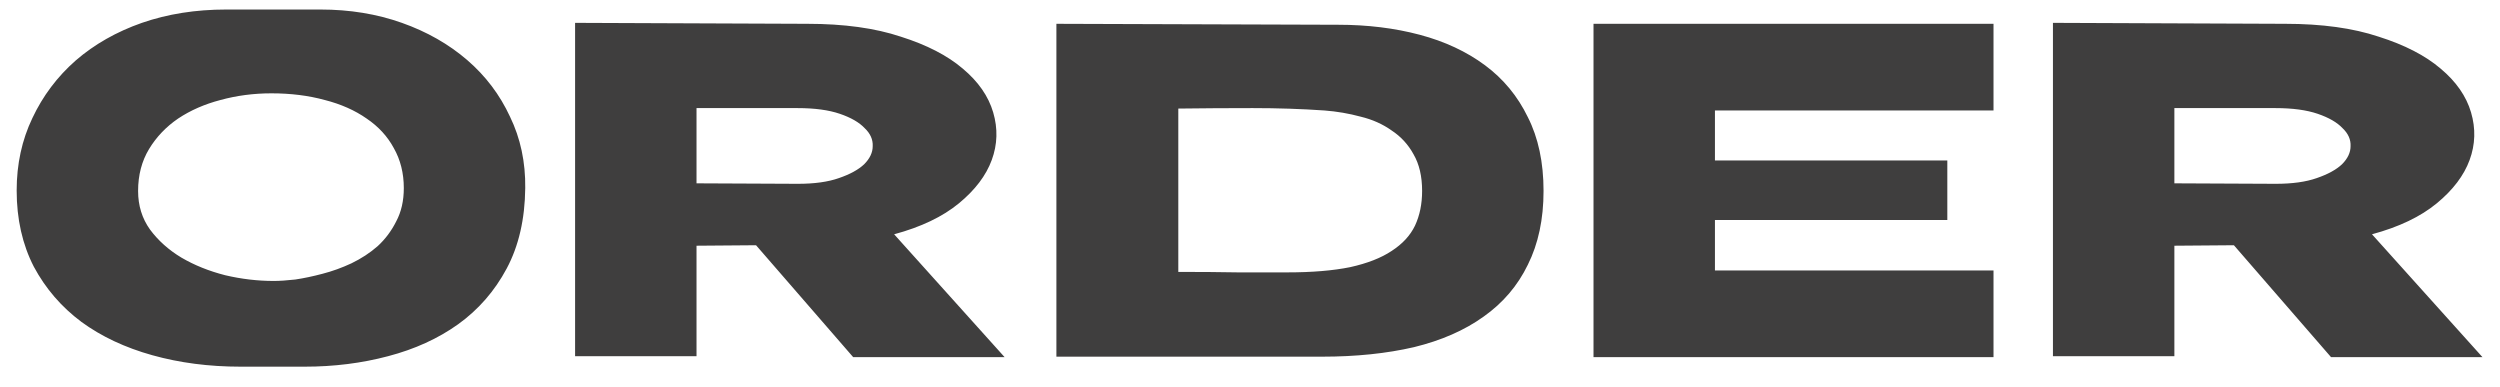 <svg width="84" height="13" viewBox="0 0 84 13" fill="none" xmlns="http://www.w3.org/2000/svg">
<path d="M10.768 0.32C11.749 0.32 12.661 0.469 13.504 0.768C14.347 1.067 15.077 1.483 15.696 2.016C16.315 2.549 16.795 3.184 17.136 3.92C17.488 4.645 17.659 5.445 17.648 6.32C17.637 7.365 17.429 8.267 17.024 9.024C16.619 9.781 16.075 10.405 15.392 10.896C14.72 11.376 13.936 11.733 13.04 11.968C12.155 12.203 11.221 12.32 10.24 12.32H8.08C7.024 12.32 6.037 12.192 5.12 11.936C4.203 11.68 3.408 11.307 2.736 10.816C2.064 10.315 1.531 9.696 1.136 8.96C0.752 8.213 0.56 7.36 0.56 6.4C0.56 5.515 0.736 4.704 1.088 3.968C1.44 3.221 1.925 2.576 2.544 2.032C3.173 1.488 3.915 1.067 4.768 0.768C5.632 0.469 6.576 0.32 7.6 0.32H10.768ZM9.2 9.44C9.392 9.44 9.632 9.424 9.92 9.392C10.208 9.349 10.512 9.285 10.832 9.2C11.163 9.115 11.488 8.997 11.808 8.848C12.139 8.688 12.432 8.496 12.688 8.272C12.944 8.037 13.152 7.76 13.312 7.44C13.483 7.12 13.568 6.747 13.568 6.32C13.568 5.819 13.456 5.371 13.232 4.976C13.019 4.581 12.715 4.251 12.32 3.984C11.925 3.707 11.456 3.499 10.912 3.36C10.368 3.211 9.771 3.136 9.12 3.136C8.523 3.136 7.952 3.211 7.408 3.36C6.875 3.499 6.4 3.707 5.984 3.984C5.579 4.261 5.253 4.603 5.008 5.008C4.763 5.413 4.64 5.883 4.64 6.416C4.64 6.907 4.773 7.339 5.04 7.712C5.317 8.085 5.669 8.4 6.096 8.656C6.533 8.912 7.024 9.109 7.568 9.248C8.112 9.376 8.656 9.44 9.2 9.44ZM27.131 0.8C28.358 0.8 29.403 0.944 30.267 1.232C31.142 1.509 31.835 1.867 32.347 2.304C32.87 2.741 33.211 3.232 33.371 3.776C33.531 4.32 33.515 4.853 33.323 5.376C33.131 5.899 32.763 6.384 32.219 6.832C31.675 7.28 30.95 7.627 30.043 7.872L33.755 12H28.667L25.403 8.24L23.403 8.256V11.968H19.323V0.768L27.131 0.8ZM26.811 6.176C27.366 6.176 27.825 6.112 28.187 5.984C28.561 5.856 28.843 5.701 29.035 5.52C29.227 5.328 29.323 5.125 29.323 4.912C29.334 4.688 29.243 4.485 29.051 4.304C28.87 4.112 28.593 3.952 28.219 3.824C27.846 3.696 27.371 3.632 26.795 3.632H23.403V6.16L26.811 6.176ZM44.967 0.832C45.948 0.832 46.86 0.944 47.703 1.168C48.546 1.392 49.276 1.733 49.895 2.192C50.514 2.651 50.994 3.232 51.335 3.936C51.687 4.629 51.863 5.456 51.863 6.416C51.863 7.365 51.687 8.192 51.335 8.896C50.994 9.6 50.498 10.181 49.847 10.64C49.207 11.099 48.428 11.44 47.511 11.664C46.594 11.877 45.564 11.984 44.423 11.984H35.495V0.8L44.967 0.832ZM39.591 9.136C40.327 9.136 40.994 9.141 41.591 9.152C42.188 9.152 42.743 9.152 43.255 9.152C44.087 9.152 44.791 9.093 45.367 8.976C45.943 8.848 46.407 8.667 46.759 8.432C47.122 8.197 47.383 7.915 47.543 7.584C47.703 7.243 47.783 6.853 47.783 6.416C47.783 5.925 47.687 5.515 47.495 5.184C47.314 4.853 47.068 4.587 46.759 4.384C46.46 4.171 46.114 4.016 45.719 3.92C45.324 3.813 44.919 3.744 44.503 3.712C43.735 3.659 42.93 3.632 42.087 3.632C41.255 3.632 40.423 3.637 39.591 3.648V9.136ZM66.982 0.8V3.712H57.622V5.392H65.43V7.392H57.622V9.088H66.982V12H53.542V0.8H66.982ZM76.787 0.8C78.014 0.8 79.059 0.944 79.923 1.232C80.798 1.509 81.491 1.867 82.003 2.304C82.526 2.741 82.867 3.232 83.027 3.776C83.187 4.32 83.171 4.853 82.979 5.376C82.787 5.899 82.419 6.384 81.875 6.832C81.331 7.28 80.606 7.627 79.699 7.872L83.411 12H78.323L75.059 8.24L73.059 8.256V11.968H68.979V0.768L76.787 0.8ZM76.467 6.176C77.022 6.176 77.481 6.112 77.843 5.984C78.217 5.856 78.499 5.701 78.691 5.52C78.883 5.328 78.979 5.125 78.979 4.912C78.99 4.688 78.899 4.485 78.707 4.304C78.526 4.112 78.249 3.952 77.875 3.824C77.502 3.696 77.027 3.632 76.451 3.632H73.059V6.16L76.467 6.176Z" fill="#3F3E3E"/>
</svg>
